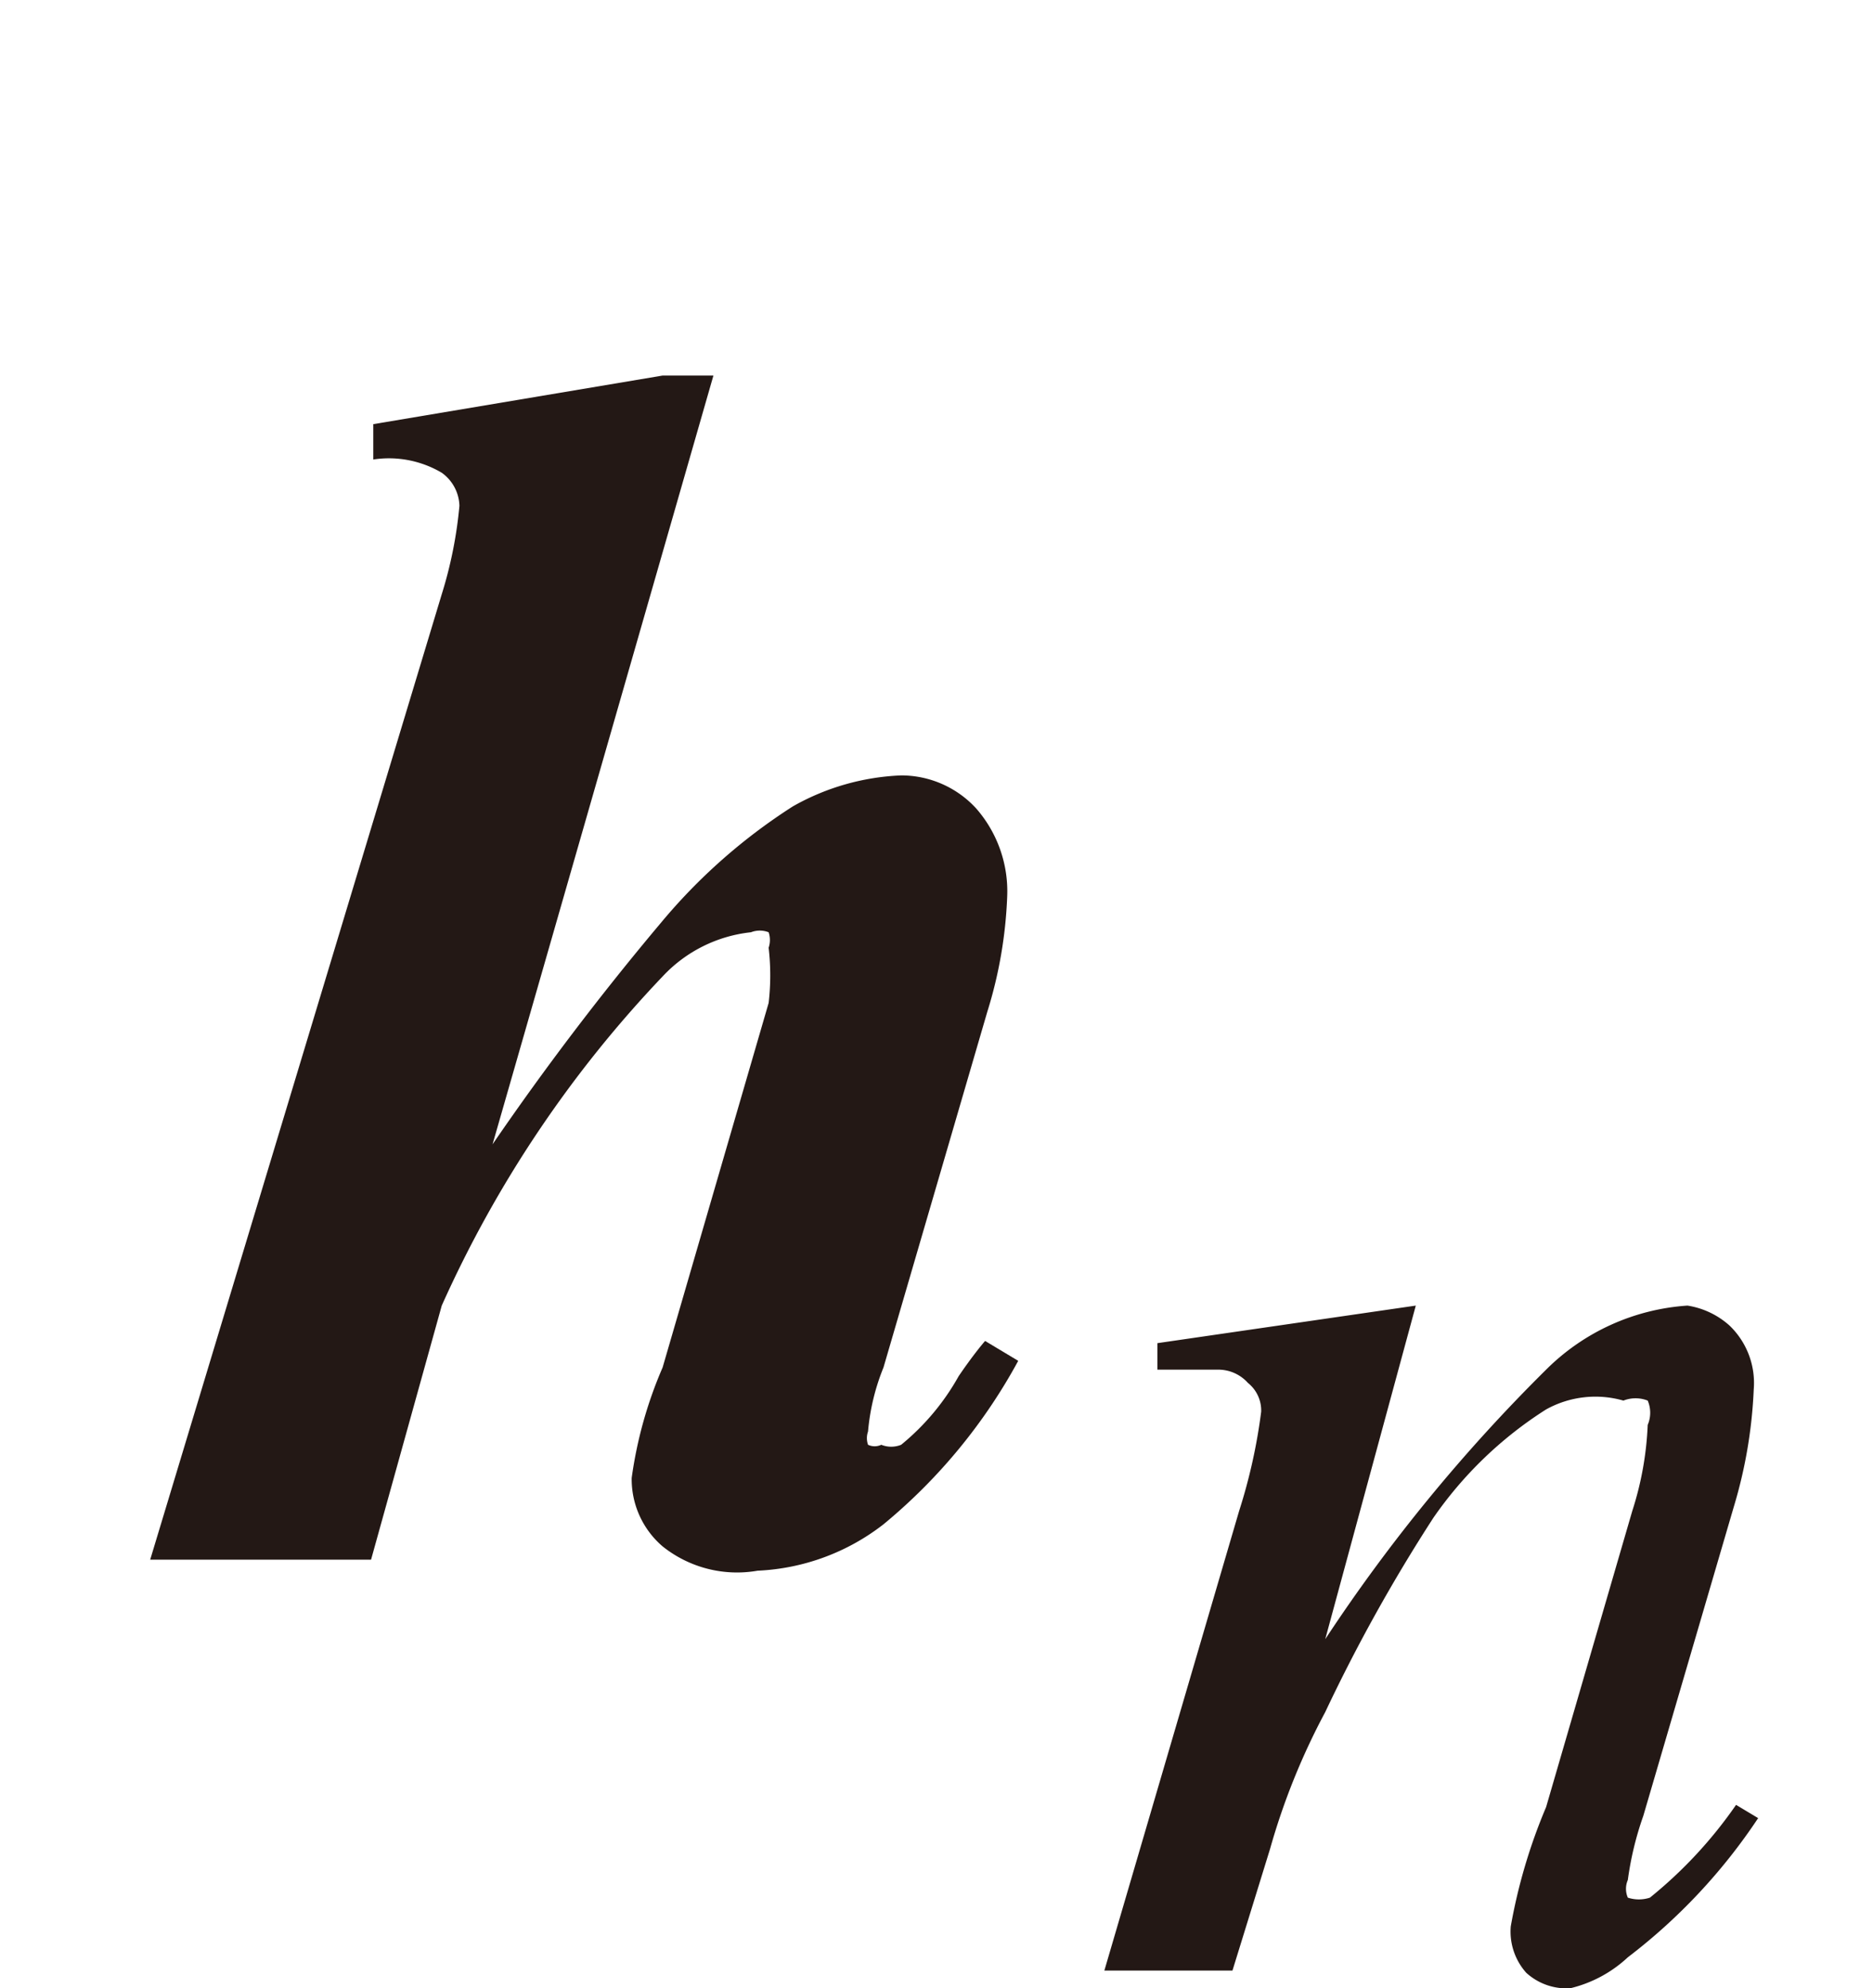 <svg id="レイヤー_1" data-name="レイヤー 1" xmlns="http://www.w3.org/2000/svg" viewBox="0 0 8.48 9"><defs><style>.cls-1{fill:#231815;}</style></defs><path class="cls-1" d="M3.23,1.7l-1,3.48a12.75,12.75,0,0,1,.76-1,2.59,2.59,0,0,1,.6-.53,1.08,1.08,0,0,1,.49-.14.46.46,0,0,1,.34.15.57.57,0,0,1,.14.4,2,2,0,0,1-.09.52L4,6.19a1,1,0,0,0-.07.29.09.09,0,0,0,0,.06.07.07,0,0,0,.06,0,.12.12,0,0,0,.09,0,1.08,1.08,0,0,0,.26-.31s.06-.09.12-.16l.15.09A2.51,2.51,0,0,1,4,6.9a1,1,0,0,1-.57.21A.54.54,0,0,1,3,7a.4.4,0,0,1-.14-.31A1.91,1.91,0,0,1,3,6.19l.48-1.65a1.08,1.08,0,0,0,0-.25.11.11,0,0,0,0-.07.11.11,0,0,0-.08,0A.64.64,0,0,0,3,4.42,5.3,5.3,0,0,0,2,5.91L1.68,7.06h-1L2,2.69a1.93,1.93,0,0,0,.08-.4A.19.19,0,0,0,2,2.14a.47.47,0,0,0-.31-.06l0-.16L3,1.7Z"/><path class="cls-1" d="M6.41,5.91,6,7.42a7.59,7.59,0,0,1,1-1.22,1,1,0,0,1,.64-.29A.37.37,0,0,1,7.83,6a.36.36,0,0,1,.11.29,2.15,2.15,0,0,1-.09.53l-.41,1.4a1.45,1.45,0,0,0-.07.29.1.1,0,0,0,0,.08s0,0,0,0a.16.16,0,0,0,.1,0,2,2,0,0,0,.39-.42l.1.06a2.6,2.6,0,0,1-.59.63A.58.58,0,0,1,7.11,9a.27.27,0,0,1-.2-.07.28.28,0,0,1-.07-.21A2.5,2.5,0,0,1,7,8.18l.39-1.34a1.46,1.46,0,0,0,.07-.39.14.14,0,0,0,0-.11.15.15,0,0,0-.11,0A.46.46,0,0,0,7,6.38a1.78,1.78,0,0,0-.51.49A7.52,7.52,0,0,0,6,7.75a3.09,3.09,0,0,0-.25.62l-.17.55H5l.61-2.08a2.51,2.51,0,0,0,.1-.45.16.16,0,0,0-.06-.13.18.18,0,0,0-.14-.06l-.14,0-.13,0,0-.12Z"/></svg>